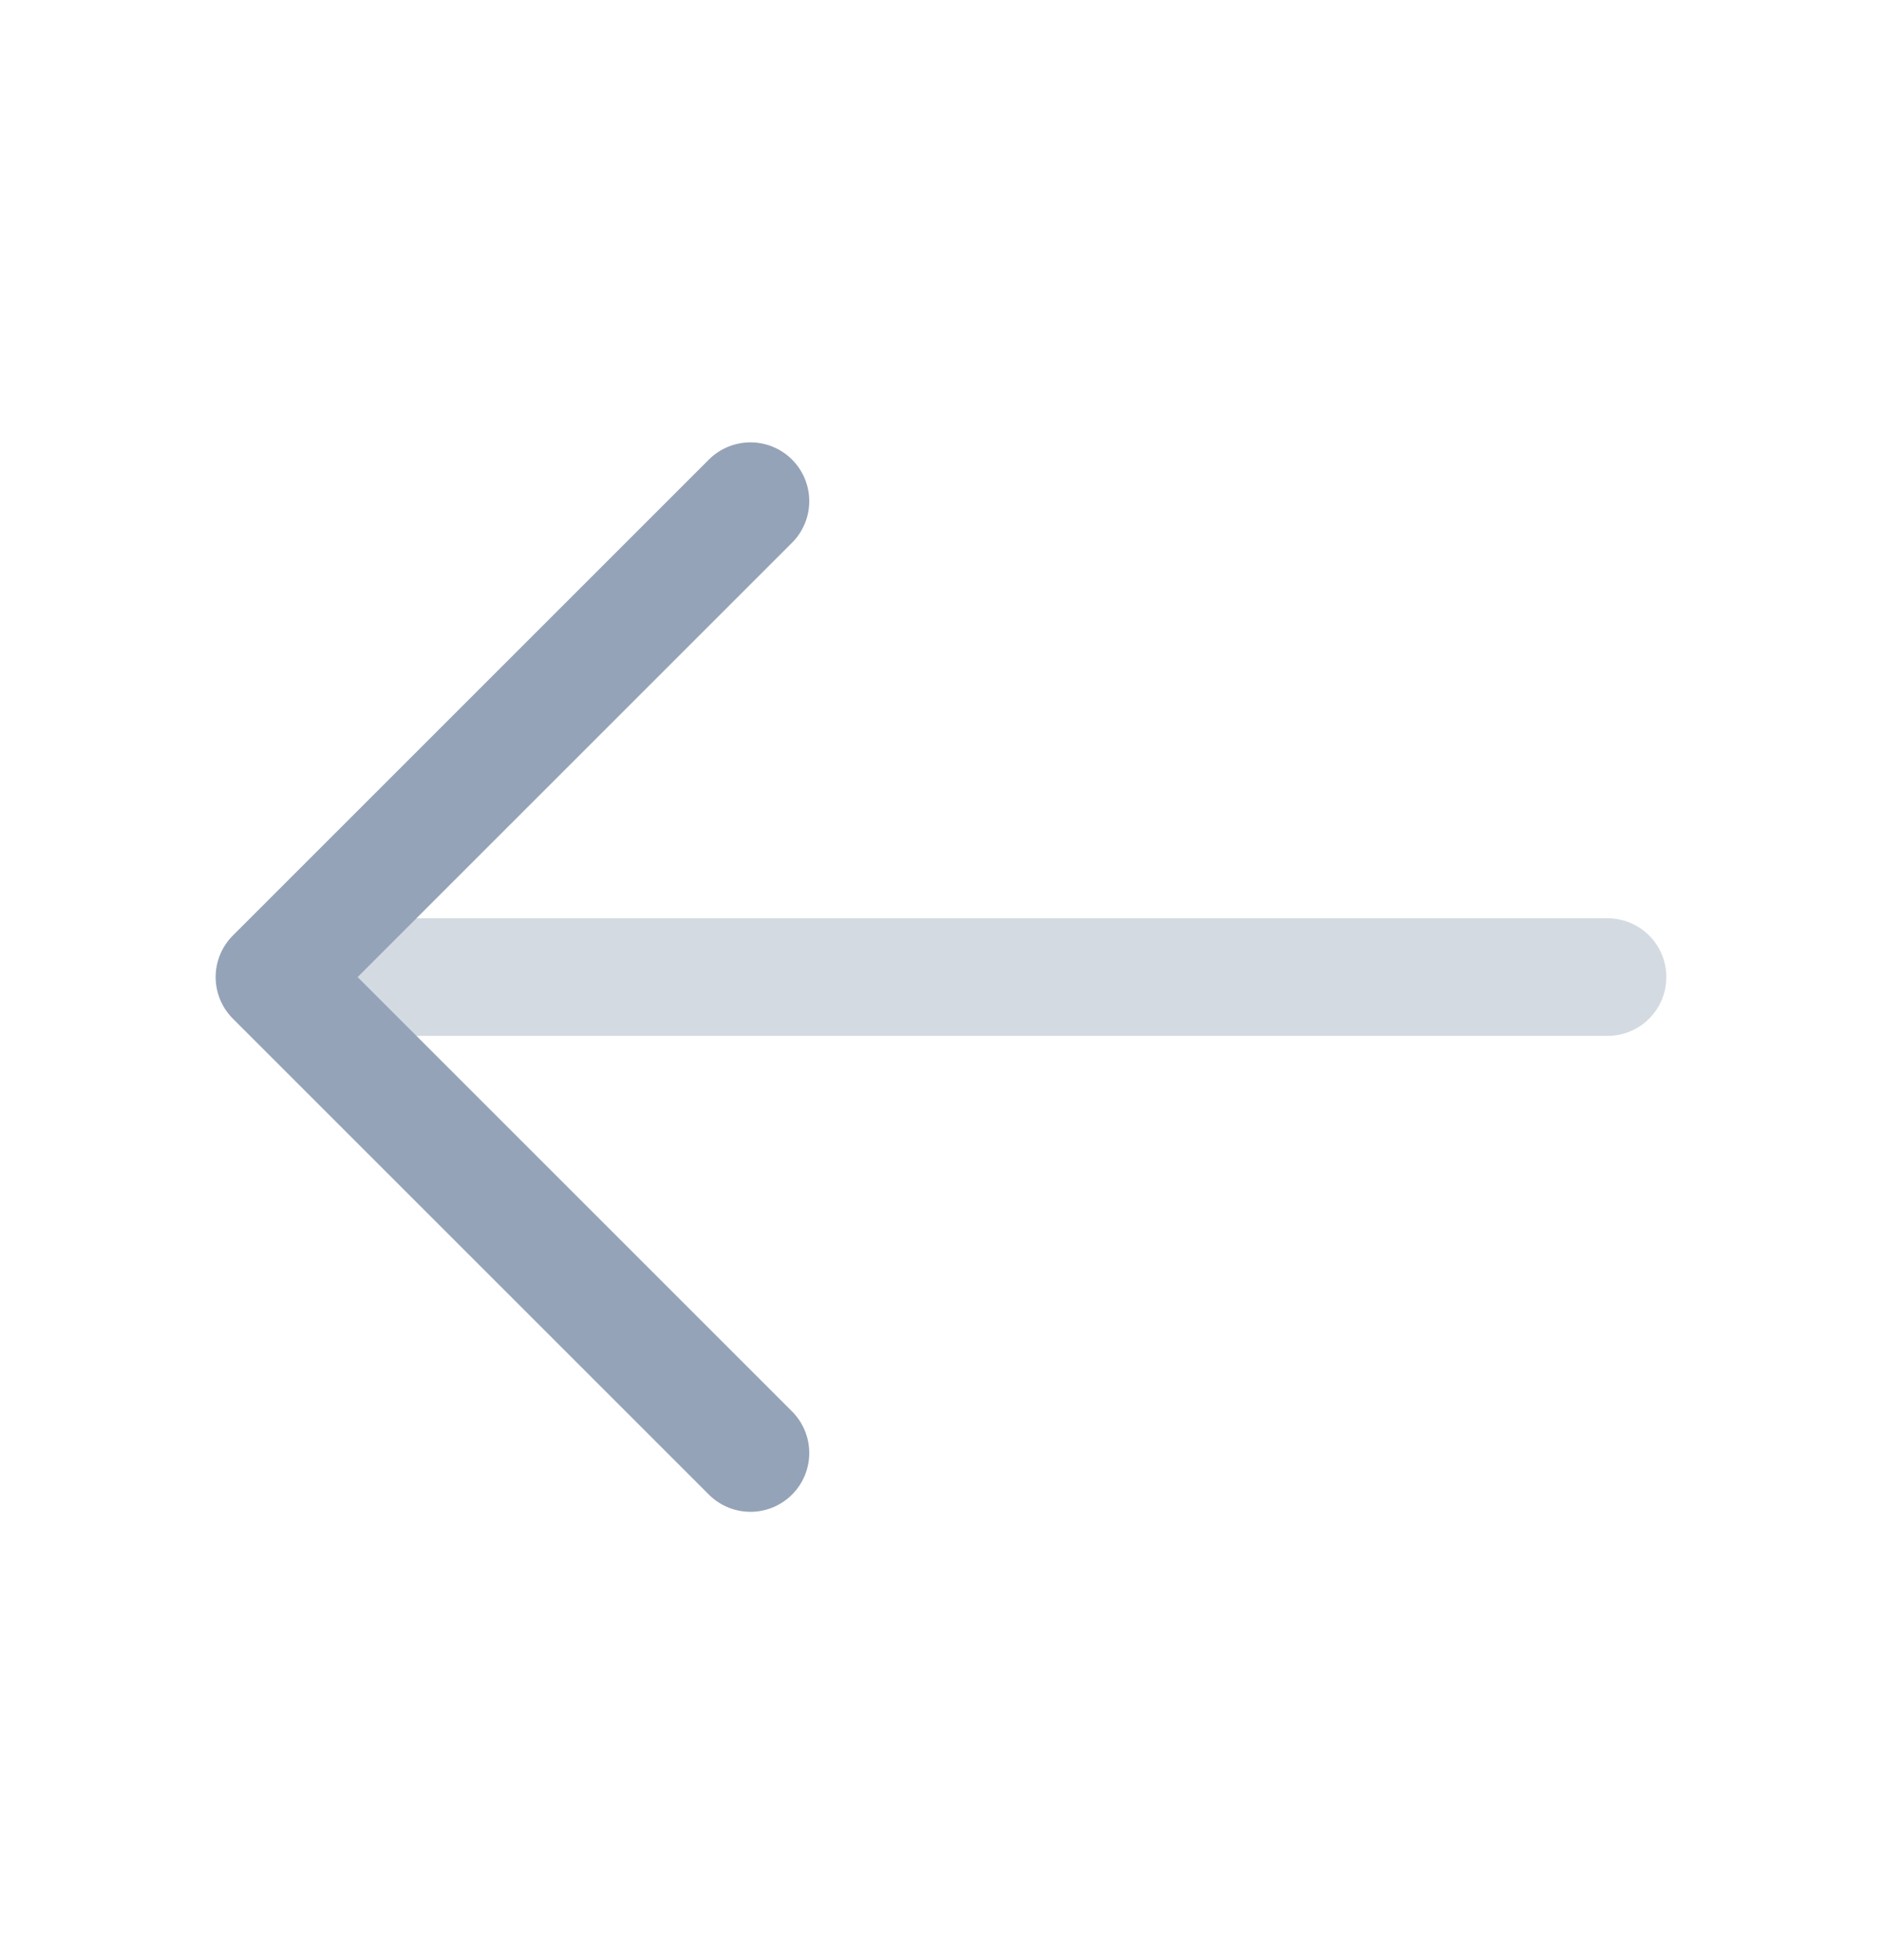 <svg width="24" height="25" viewBox="0 0 24 25" fill="none" xmlns="http://www.w3.org/2000/svg">
<g clip-path="url(#clip0_95_7101)">
<path d="M9.57 6.392L3.5 12.462L9.57 18.532" stroke="#94A3B8" stroke-width="1.5" stroke-linecap="round" stroke-linejoin="round"/>
<path opacity="0.4" d="M20.5 12.462H3.67" stroke="#94A3B8" stroke-width="1.5" stroke-linecap="round" stroke-linejoin="round"/>
</g>
<defs>
<clipPath id="clip0_95_7101">
<rect width="24" height="24" fill="white" transform="translate(0 0.462)"/>
</clipPath>
</defs>
</svg>

